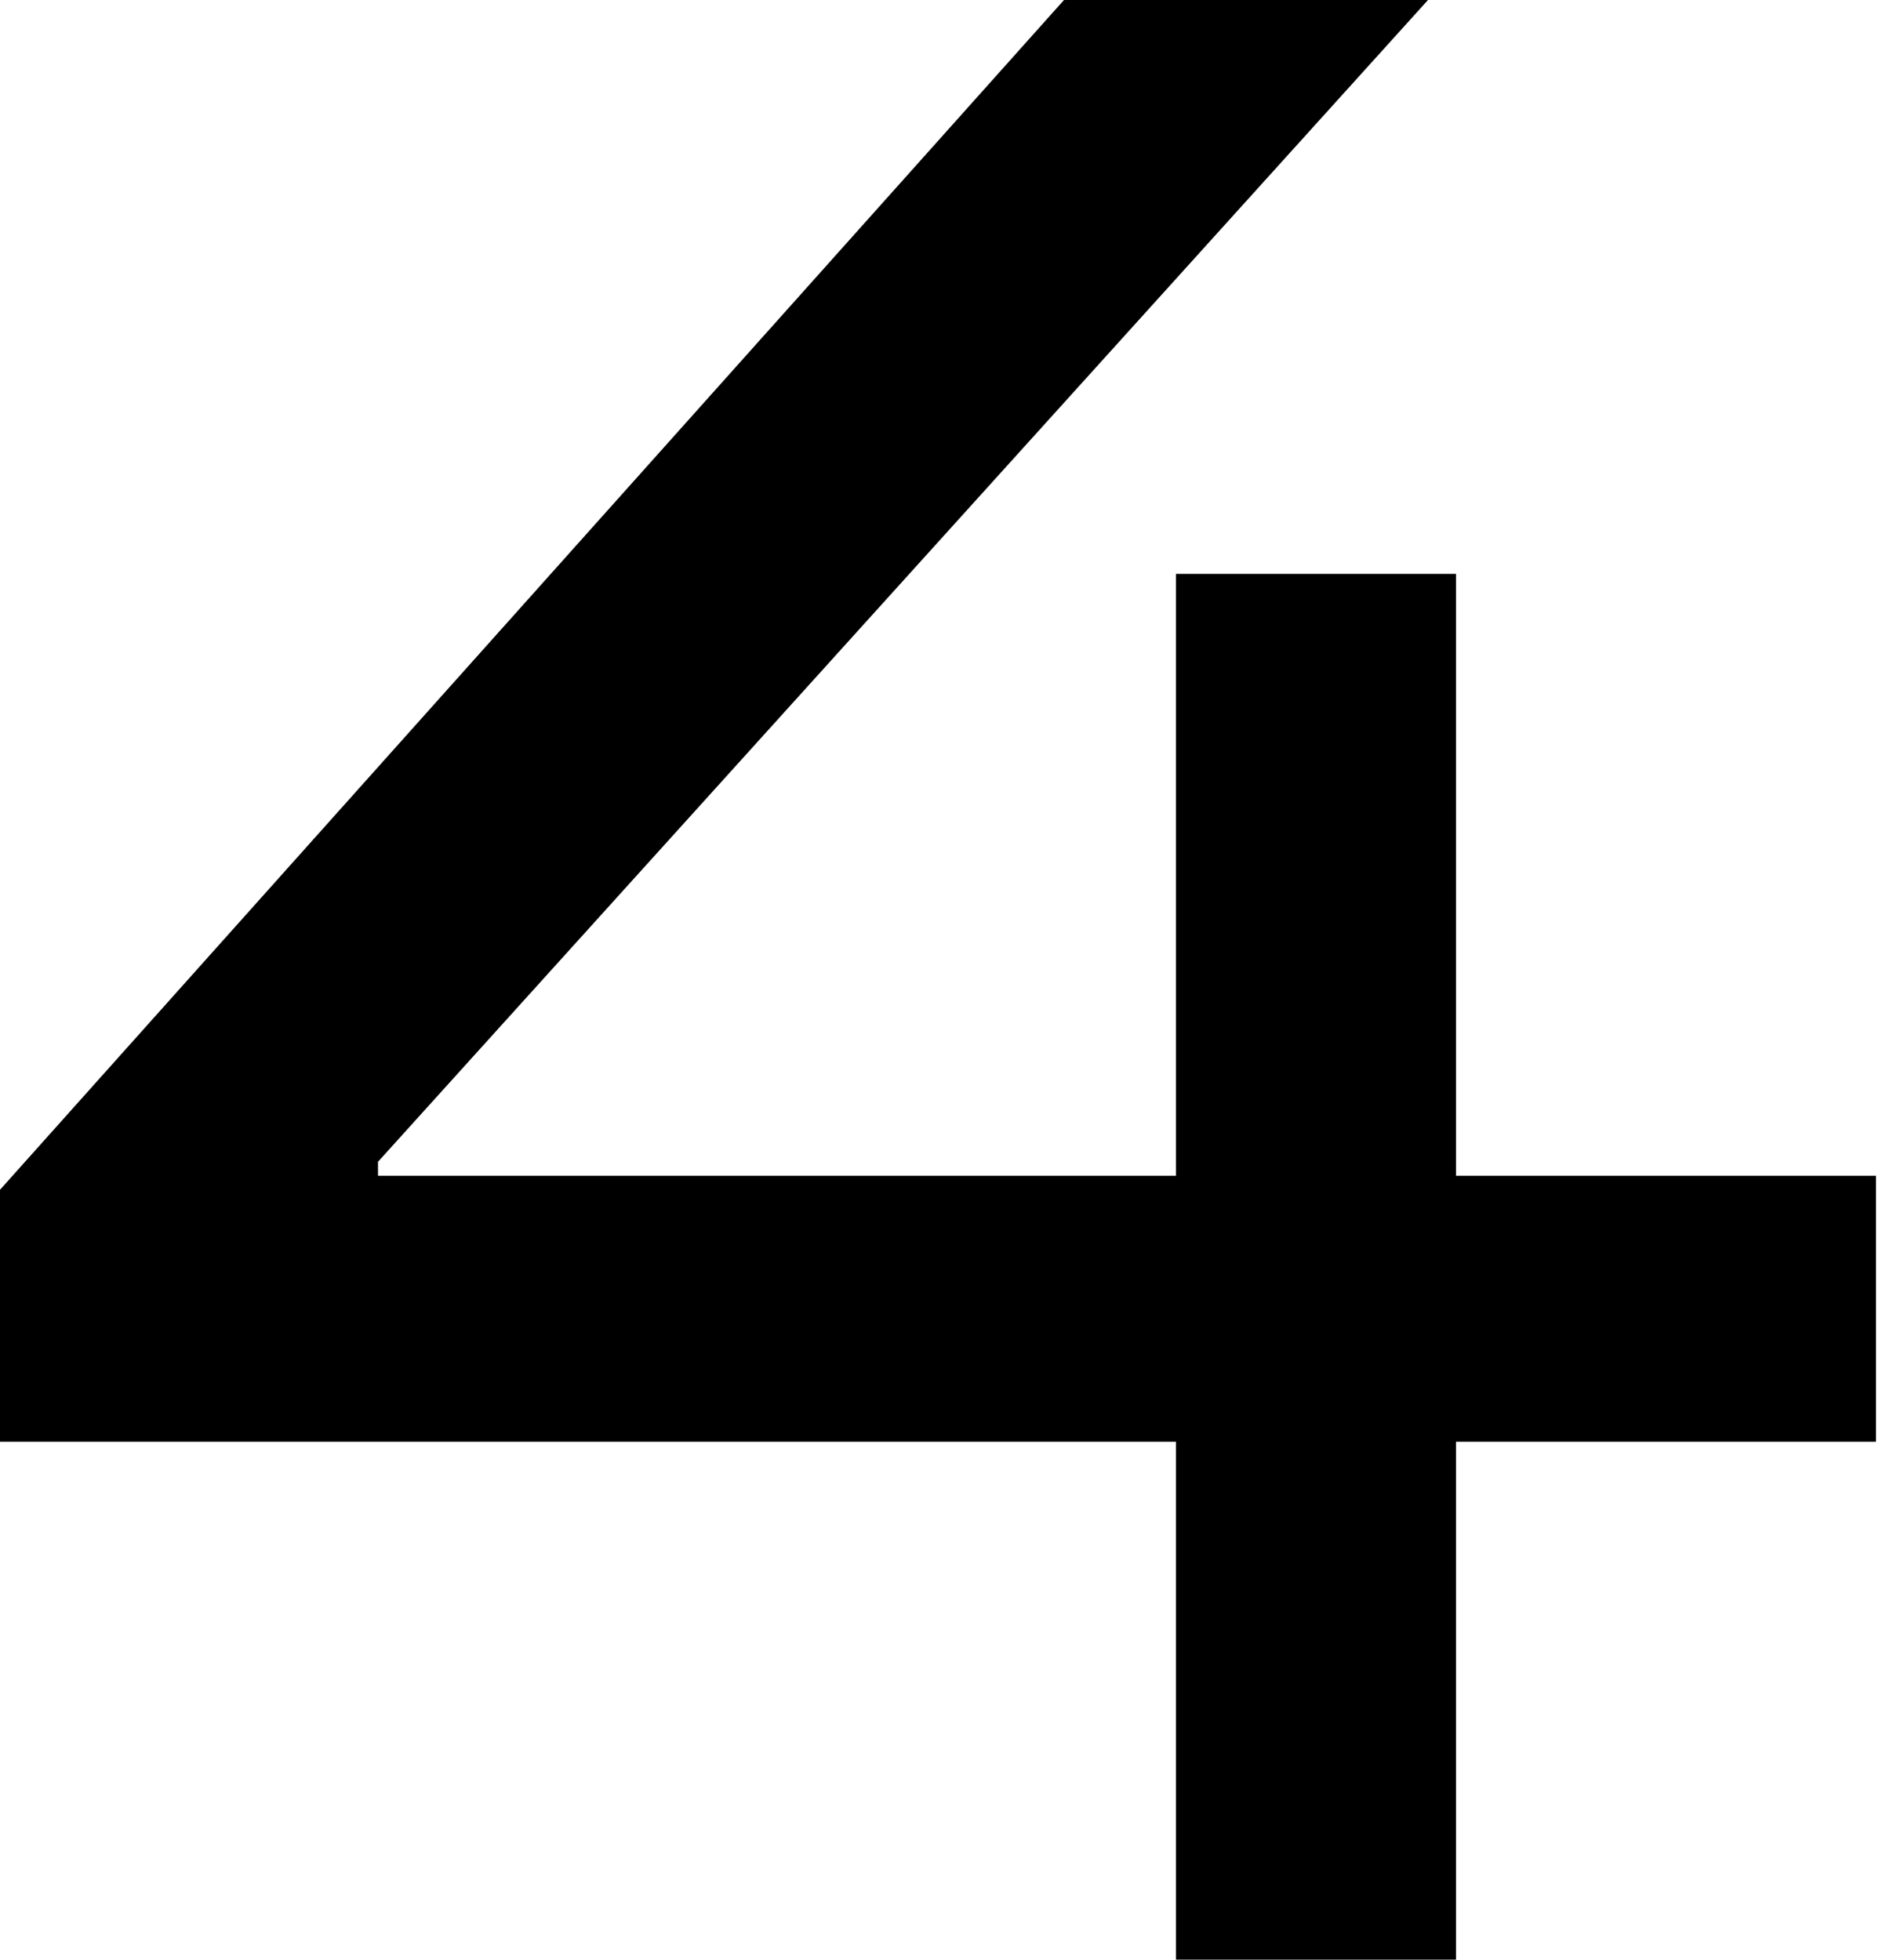 <svg width="34" height="35" viewBox="0 0 34 35" fill="none" xmlns="http://www.w3.org/2000/svg">
<path d="M26 35H21V25.75H7.07805e-08V21.25L19 -2.38419e-06H25.5L6.75 20.75V21H21V10.25H26V21H33.5V25.75H26V35Z" fill="black"/>
</svg>
